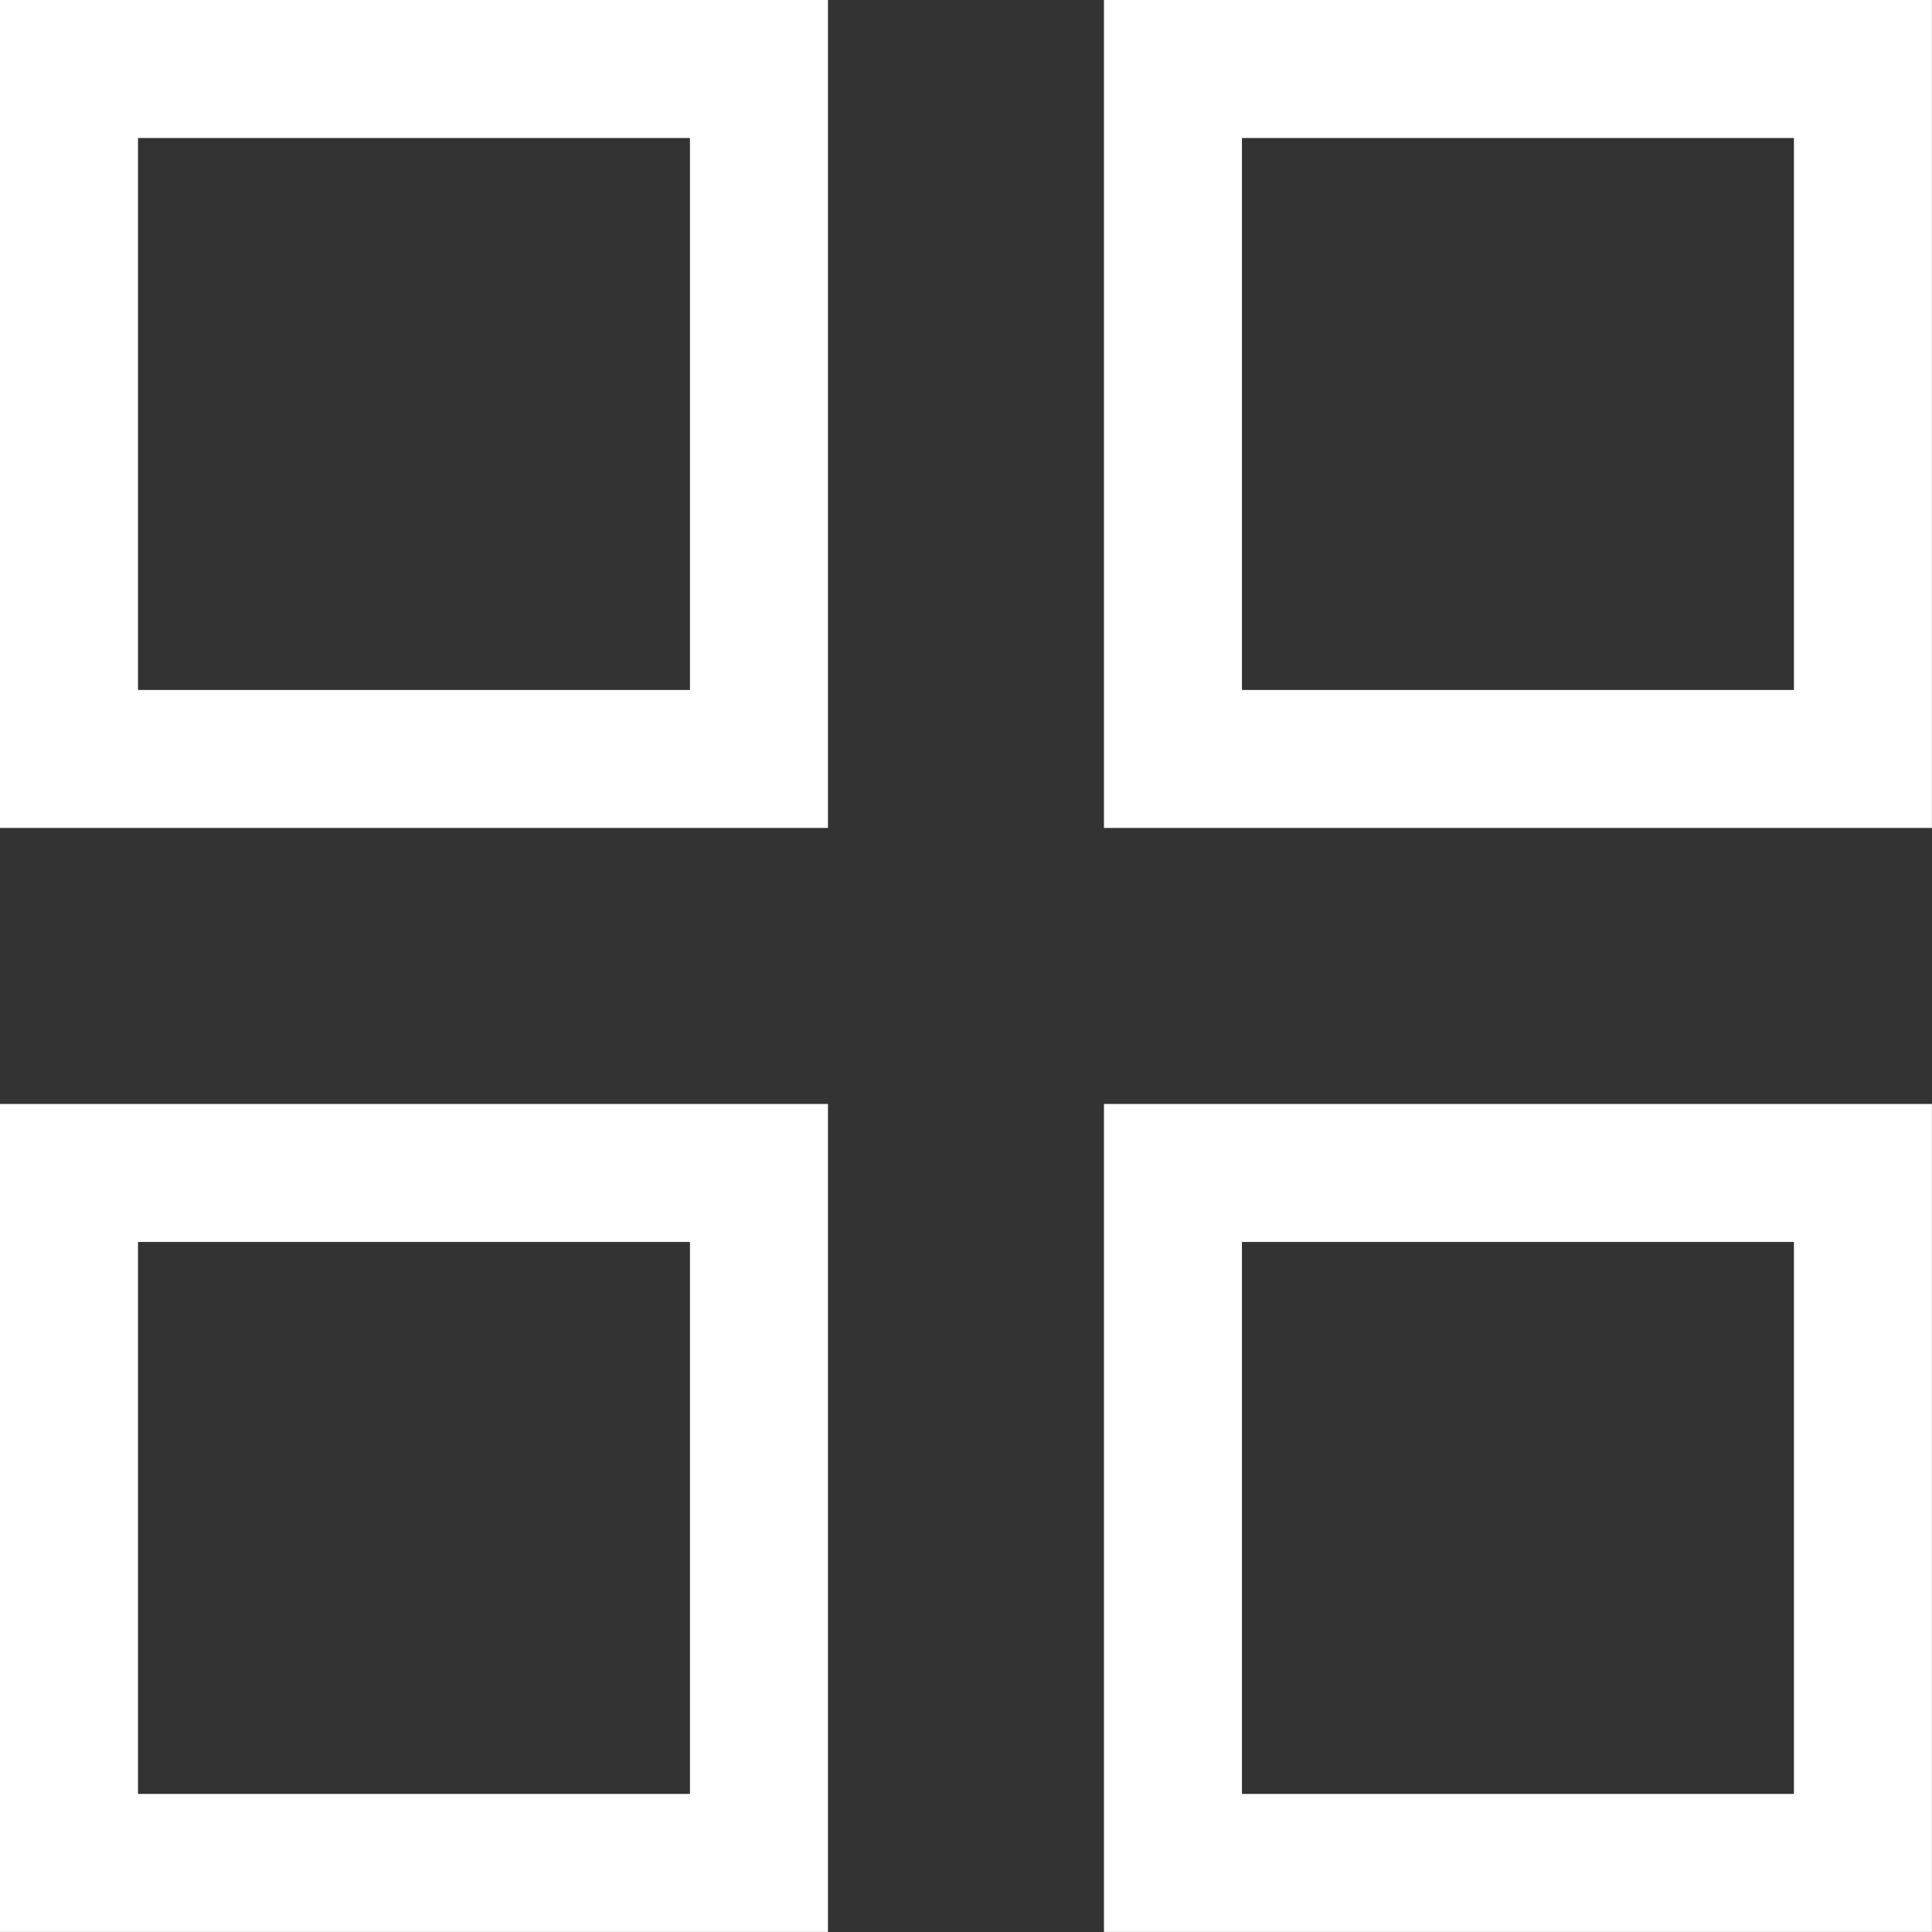 <?xml version="1.0" encoding="UTF-8"?> <svg xmlns="http://www.w3.org/2000/svg" xmlns:xlink="http://www.w3.org/1999/xlink" width="21" height="21" viewBox="0,0,256,256"><rect x="0" y="0" width="256" height="256" fill="#333333" stroke="none"/> <g fill="none" fill-rule="nonzero" stroke="#ffffff" stroke-width="1.5" stroke-linecap="butt" stroke-linejoin="miter" stroke-miterlimit="10" stroke-dasharray="" stroke-dashoffset="0" font-family="none" font-weight="none" font-size="none" text-anchor="none" style="mix-blend-mode: normal"> <g transform="scale(12.19,12.19)"> <rect x="0.75" y="0.75" width="7.5" height="7.5"></rect> <rect x="12.75" y="0.75" width="7.5" height="7.5"></rect> <rect x="0.75" y="12.75" width="7.5" height="7.5"></rect> <rect x="12.75" y="12.75" width="7.5" height="7.5"></rect> </g> </g> </svg> 